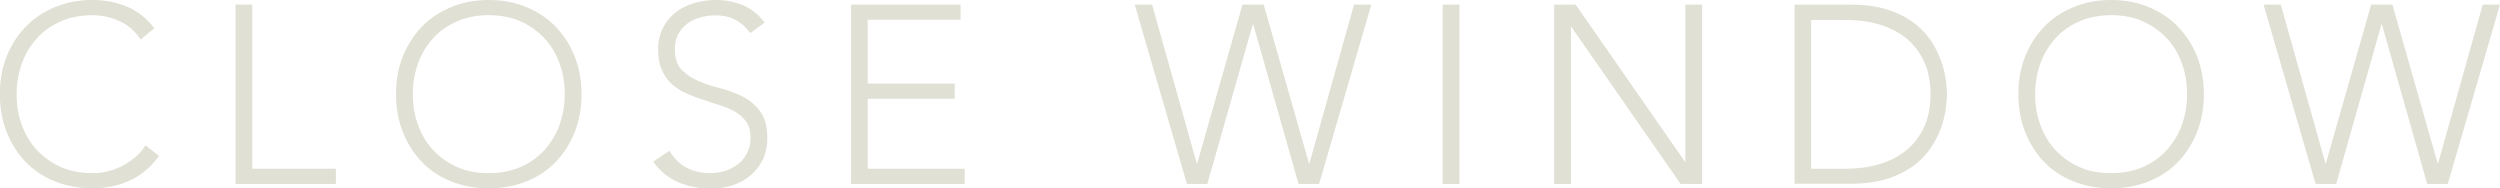 <?xml version="1.0" encoding="UTF-8"?><svg id="_レイヤー_2" xmlns="http://www.w3.org/2000/svg" viewBox="0 0 157.95 11.9"><defs><style>.cls-1{fill:#e1e0d4;}</style></defs><g id="design"><path class="cls-1" d="M10.06,9.84c-.54.74-1.17,1.26-1.89,1.58-.71.32-1.49.48-2.32.48s-1.66-.15-2.38-.44c-.72-.29-1.34-.7-1.85-1.23-.51-.53-.91-1.16-1.2-1.89-.29-.73-.43-1.53-.43-2.39s.14-1.66.43-2.38c.29-.73.69-1.35,1.2-1.88.51-.53,1.13-.94,1.85-1.24.72-.3,1.51-.45,2.38-.45.77,0,1.49.14,2.15.41.67.27,1.25.73,1.75,1.37l-.86.72c-.35-.53-.8-.92-1.35-1.17-.55-.25-1.11-.37-1.69-.37-.74,0-1.4.13-1.99.38-.59.26-1.1.61-1.51,1.06s-.74.98-.96,1.58c-.22.61-.34,1.26-.34,1.97s.11,1.36.34,1.97c.22.61.54,1.14.96,1.58s.92.8,1.51,1.06c.59.26,1.26.38,1.99.38.29,0,.59-.03.9-.1s.61-.18.9-.32.57-.33.84-.54.5-.48.7-.79l.86.66Z"/><path class="cls-1" d="M14.88.29h1.06v10.37h5.28v.96h-6.34V.29Z"/><path class="cls-1" d="M25.02,5.95c0-.86.14-1.66.43-2.38.29-.73.69-1.35,1.2-1.88s1.13-.94,1.85-1.24c.72-.3,1.51-.45,2.38-.45s1.66.15,2.38.45c.72.3,1.34.71,1.85,1.24.51.53.91,1.15,1.2,1.88.29.73.43,1.52.43,2.38s-.14,1.66-.43,2.39c-.29.73-.69,1.36-1.2,1.89-.51.53-1.13.94-1.85,1.23-.72.29-1.51.44-2.38.44s-1.66-.15-2.38-.44c-.72-.29-1.34-.7-1.85-1.23s-.91-1.16-1.2-1.89-.43-1.53-.43-2.39ZM26.08,5.95c0,.7.11,1.36.34,1.97s.54,1.14.96,1.58.92.8,1.51,1.06c.59.26,1.26.38,1.99.38s1.4-.13,1.99-.38c.59-.26,1.1-.61,1.51-1.06s.74-.98.96-1.58c.22-.61.34-1.26.34-1.97s-.11-1.36-.34-1.97c-.22-.61-.54-1.14-.96-1.58s-.92-.8-1.51-1.06c-.59-.26-1.26-.38-1.99-.38s-1.4.13-1.99.38c-.59.26-1.1.61-1.51,1.06s-.74.98-.96,1.58c-.22.61-.34,1.26-.34,1.97Z"/><path class="cls-1" d="M42.29,9.52c.28.48.64.84,1.08,1.07.44.23.95.35,1.51.35.35,0,.68-.05.99-.16.31-.11.58-.26.81-.45.23-.19.41-.42.54-.7.13-.27.2-.58.2-.92,0-.39-.08-.72-.25-.98-.17-.26-.39-.47-.66-.63-.28-.17-.59-.31-.94-.42s-.7-.23-1.07-.35c-.37-.12-.72-.25-1.07-.4-.35-.15-.66-.34-.94-.58s-.5-.54-.66-.9c-.17-.36-.25-.81-.25-1.34,0-.5.1-.95.3-1.34.2-.39.46-.71.8-.98s.72-.46,1.16-.59c.44-.13.9-.2,1.38-.2.62,0,1.19.11,1.72.33.53.22.98.58,1.37,1.1l-.91.66c-.27-.37-.58-.65-.94-.84-.36-.19-.78-.28-1.27-.28-.34,0-.67.05-.98.14s-.58.22-.81.4c-.23.18-.41.4-.55.66-.14.27-.21.58-.21.94,0,.57.14,1,.43,1.3.29.3.65.54,1.08.72s.9.33,1.41.46c.51.13.98.31,1.41.54.43.22.79.54,1.08.94.29.4.43.95.43,1.66,0,.51-.1.97-.29,1.36-.19.39-.45.73-.78,1s-.7.48-1.13.62-.87.21-1.33.21c-.75,0-1.43-.13-2.06-.39-.63-.26-1.17-.7-1.62-1.32l1.01-.67Z"/><path class="cls-1" d="M53.76.29h6.93v.96h-5.87v4.03h5.5v.96h-5.5v4.42h6.13v.96h-7.18V.29Z"/><path class="cls-1" d="M71.7.29h1.09l2.82,10.03h.03l2.86-10.03h1.34l2.86,10.03h.03l2.82-10.03h1.09l-3.3,11.33h-1.3l-2.86-10.08h-.03l-2.87,10.08h-1.29l-3.3-11.33Z"/><path class="cls-1" d="M91.15.29h1.06v11.33h-1.06V.29Z"/><path class="cls-1" d="M98.19.29h1.36l6.9,9.92h.03V.29h1.06v11.33h-1.36l-6.9-9.92h-.03v9.92h-1.06V.29Z"/><path class="cls-1" d="M113.38.29h3.5c.98,0,1.81.12,2.5.36s1.25.55,1.7.92c.45.37.81.79,1.07,1.24.26.45.45.89.58,1.3.12.42.2.79.23,1.13.03.34.05.57.05.71s-.02.38-.05.71c-.03.34-.11.71-.23,1.13-.12.42-.31.85-.58,1.3-.26.45-.62.87-1.07,1.24-.45.37-1.02.68-1.7.92s-1.51.36-2.5.36h-3.5V.29ZM114.43,10.66h2.18c.75,0,1.45-.09,2.1-.28.65-.19,1.22-.47,1.7-.86s.86-.87,1.14-1.46c.28-.59.42-1.29.42-2.1s-.14-1.51-.42-2.1c-.28-.59-.66-1.08-1.14-1.46-.48-.38-1.05-.67-1.7-.86s-1.35-.28-2.1-.28h-2.18v9.41Z"/><path class="cls-1" d="M127.52,5.95c0-.86.14-1.66.43-2.38.29-.73.69-1.35,1.2-1.88.51-.53,1.13-.94,1.85-1.24.72-.3,1.51-.45,2.38-.45s1.66.15,2.38.45c.72.3,1.34.71,1.85,1.24.51.53.91,1.15,1.2,1.88.29.73.43,1.52.43,2.38s-.14,1.66-.43,2.39c-.29.73-.69,1.36-1.2,1.89-.51.53-1.13.94-1.85,1.23s-1.51.44-2.38.44-1.66-.15-2.38-.44-1.34-.7-1.85-1.23c-.51-.53-.91-1.16-1.2-1.89s-.43-1.53-.43-2.39ZM128.58,5.95c0,.7.11,1.36.34,1.97s.54,1.14.96,1.58.92.8,1.51,1.06,1.26.38,1.99.38,1.4-.13,1.99-.38,1.1-.61,1.51-1.06.74-.98.96-1.58c.22-.61.34-1.26.34-1.97s-.11-1.36-.34-1.97c-.22-.61-.54-1.14-.96-1.58s-.92-.8-1.51-1.06c-.59-.26-1.26-.38-1.99-.38s-1.4.13-1.99.38c-.59.26-1.1.61-1.51,1.06s-.74.98-.96,1.58c-.22.61-.34,1.26-.34,1.97Z"/><path class="cls-1" d="M143.01.29h1.09l2.82,10.03h.03l2.86-10.03h1.34l2.86,10.03h.03l2.82-10.03h1.09l-3.3,11.33h-1.3l-2.86-10.08h-.03l-2.86,10.08h-1.3l-3.29-11.33Z"/></g></svg>